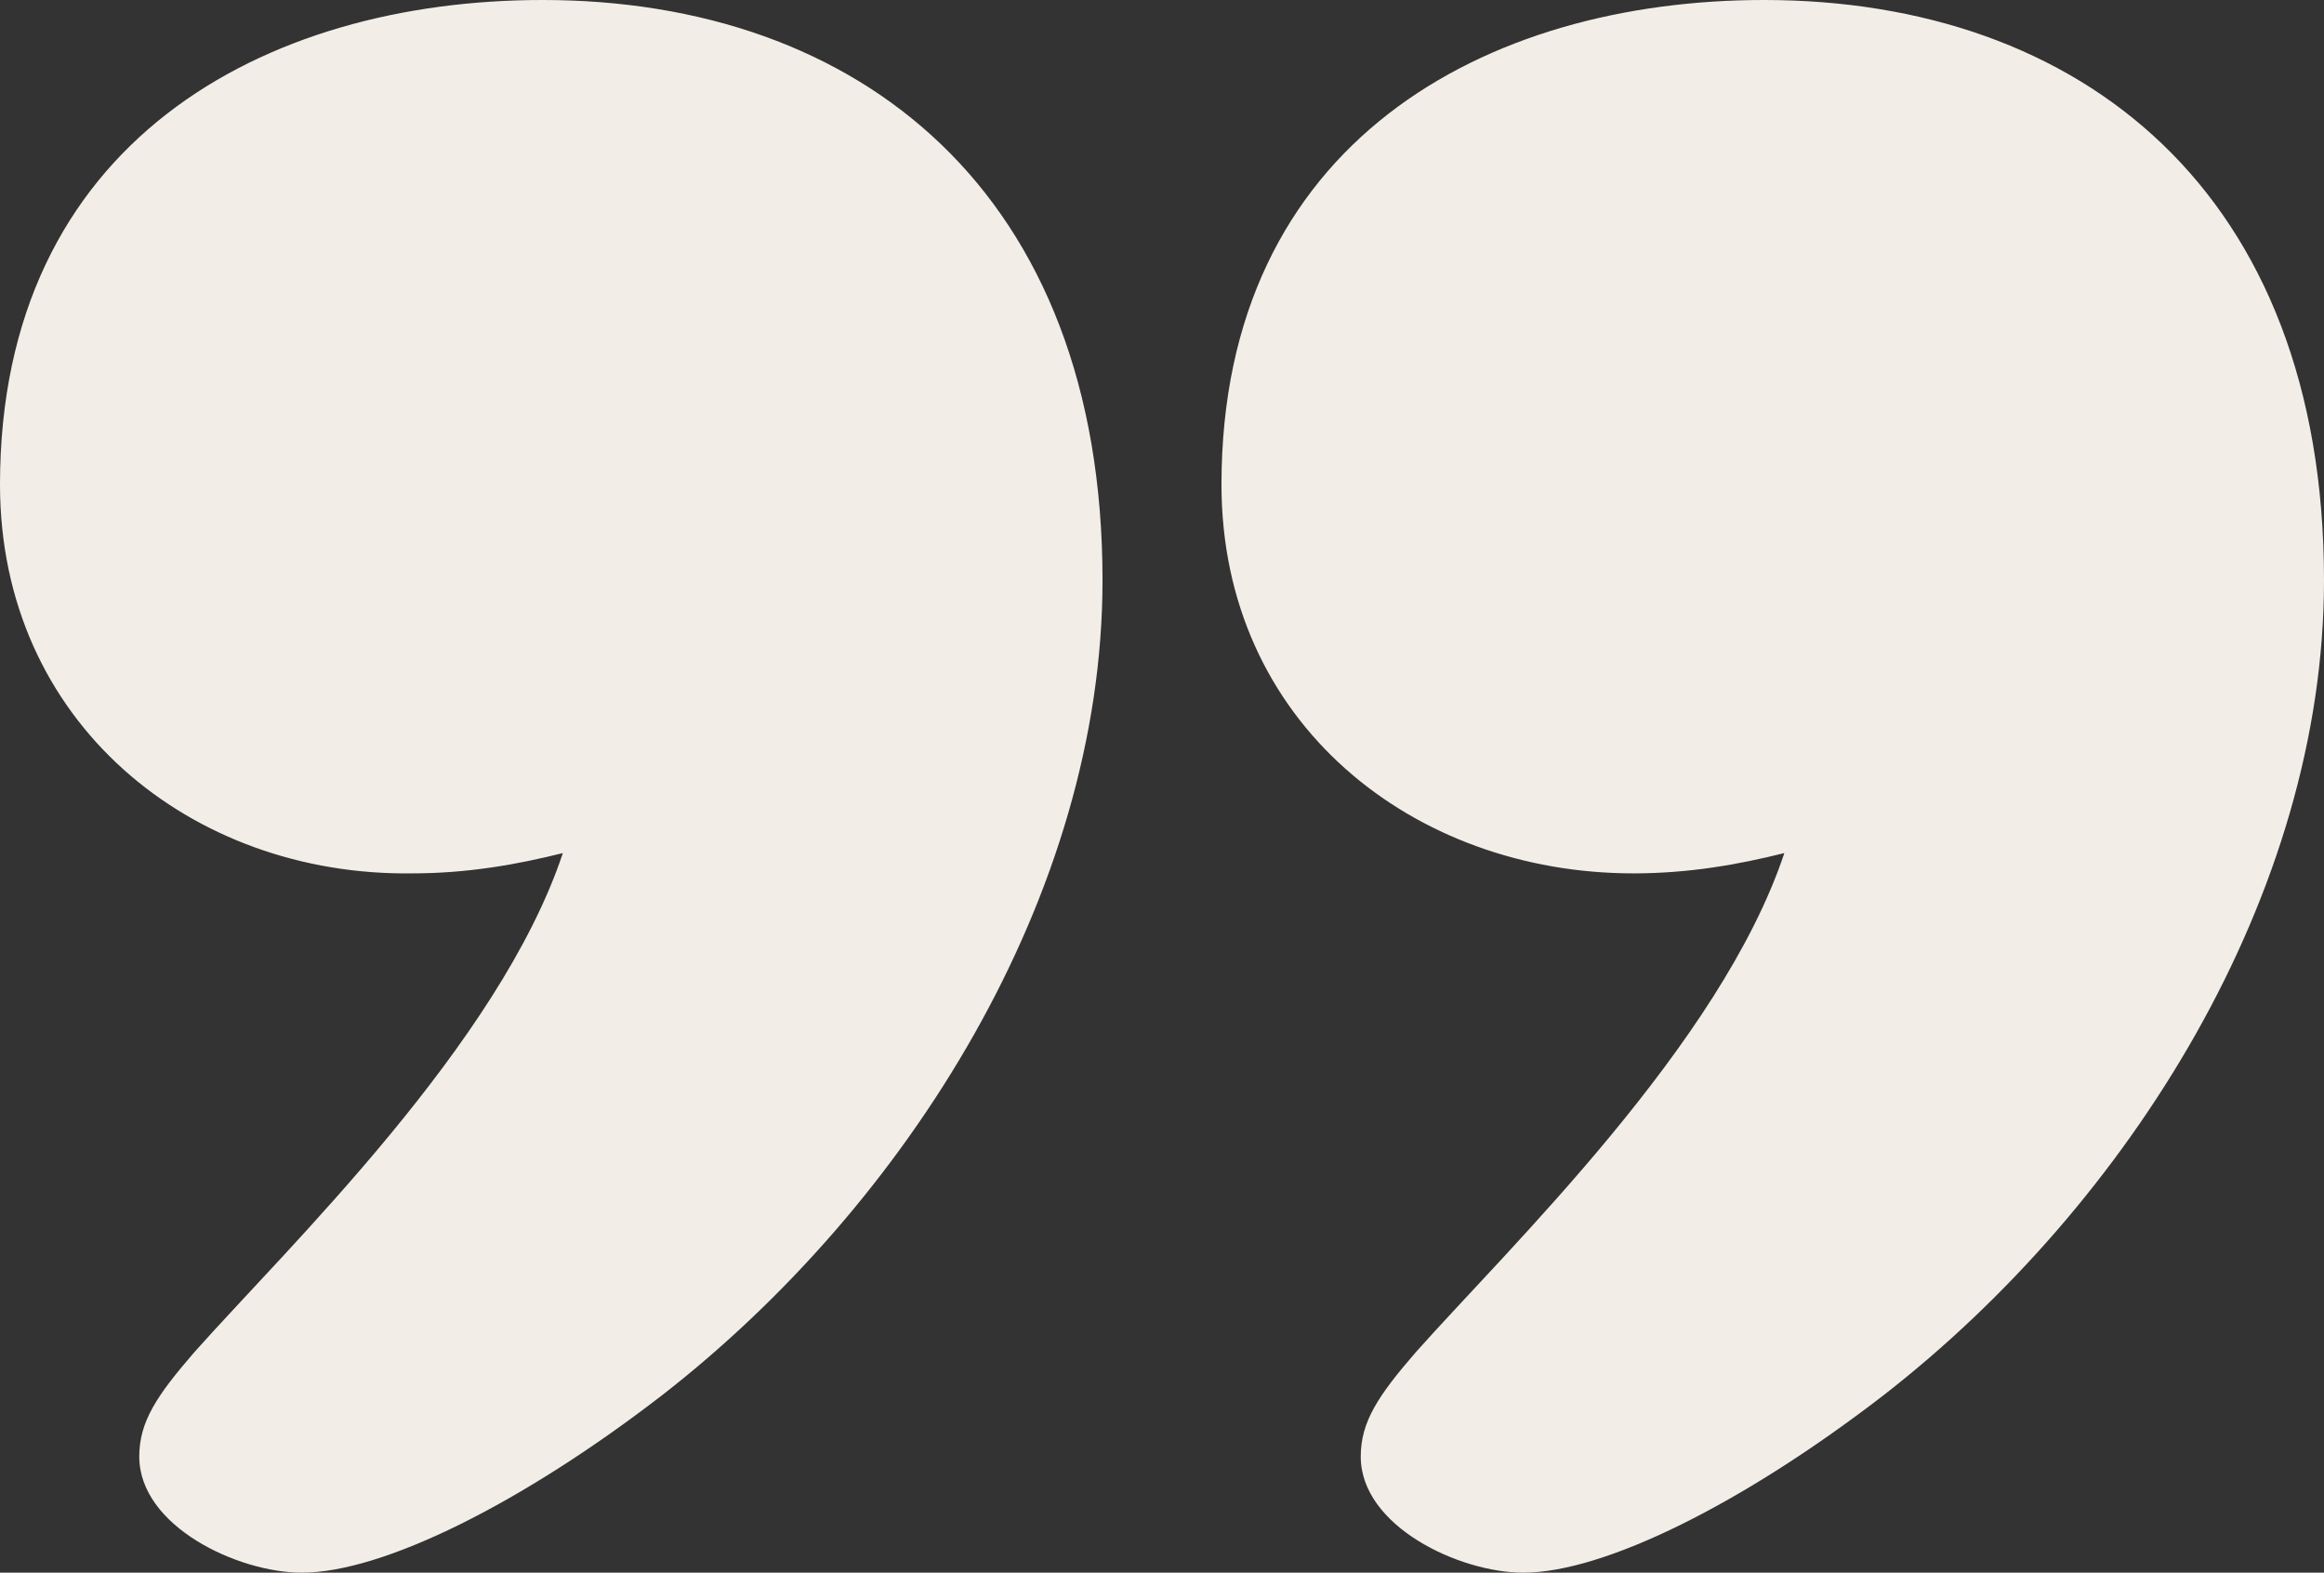 <?xml version="1.0" encoding="utf-8"?>
<!-- Generator: Adobe Illustrator 28.7.5, SVG Export Plug-In . SVG Version: 9.03 Build 55973)  -->
<svg version="1.2" baseProfile="tiny" id="Layer_1" xmlns="http://www.w3.org/2000/svg" xmlns:xlink="http://www.w3.org/1999/xlink"
	 x="0px" y="0px" viewBox="0 0 80.1 54.2" overflow="visible" xml:space="preserve">
<rect x="0" y="0" width="80.1" height="54.2" fill="#333333" stroke="none"/>
<path fill="#F2EEE7" d="M4.8,50.2c0-1.2,0.6-2.1,1.9-3.6C9.9,43,17.2,36,19.4,29.4c-1.6,0.4-3.3,0.7-5.2,0.7C6.6,30.2,0,24.9,0,16.7
	C0,4.9,9.1,0,18.7,0c10.9,0,19.3,6.6,19.3,20c0,10.8-6.7,21.5-15.2,28.1c-4.8,3.7-9.6,6.1-12.4,6.1C8.2,54.2,4.8,52.6,4.8,50.2z
	 M46.9,50.2c0-1.2,0.6-2.1,1.9-3.6C52,43,59.3,36,61.5,29.4c-1.6,0.4-3.3,0.7-5.2,0.7c-7.6,0-14.2-5.2-14.2-13.4
	C42.1,4.9,51.2,0,60.8,0c10.9,0,19.3,6.6,19.3,20c0,10.8-6.7,21.5-15.2,28.1c-4.8,3.7-9.6,6.1-12.4,6.1
	C50.3,54.2,46.9,52.6,46.9,50.2z"/>
<g>
</g>
<g>
</g>
<g>
</g>
<g>
</g>
<g>
</g>
<g>
</g>
<g>
</g>
<g>
</g>
<g>
</g>
<g>
</g>
<g>
</g>
<g>
</g>
<g>
</g>
<g>
</g>
<g>
</g>
</svg>
